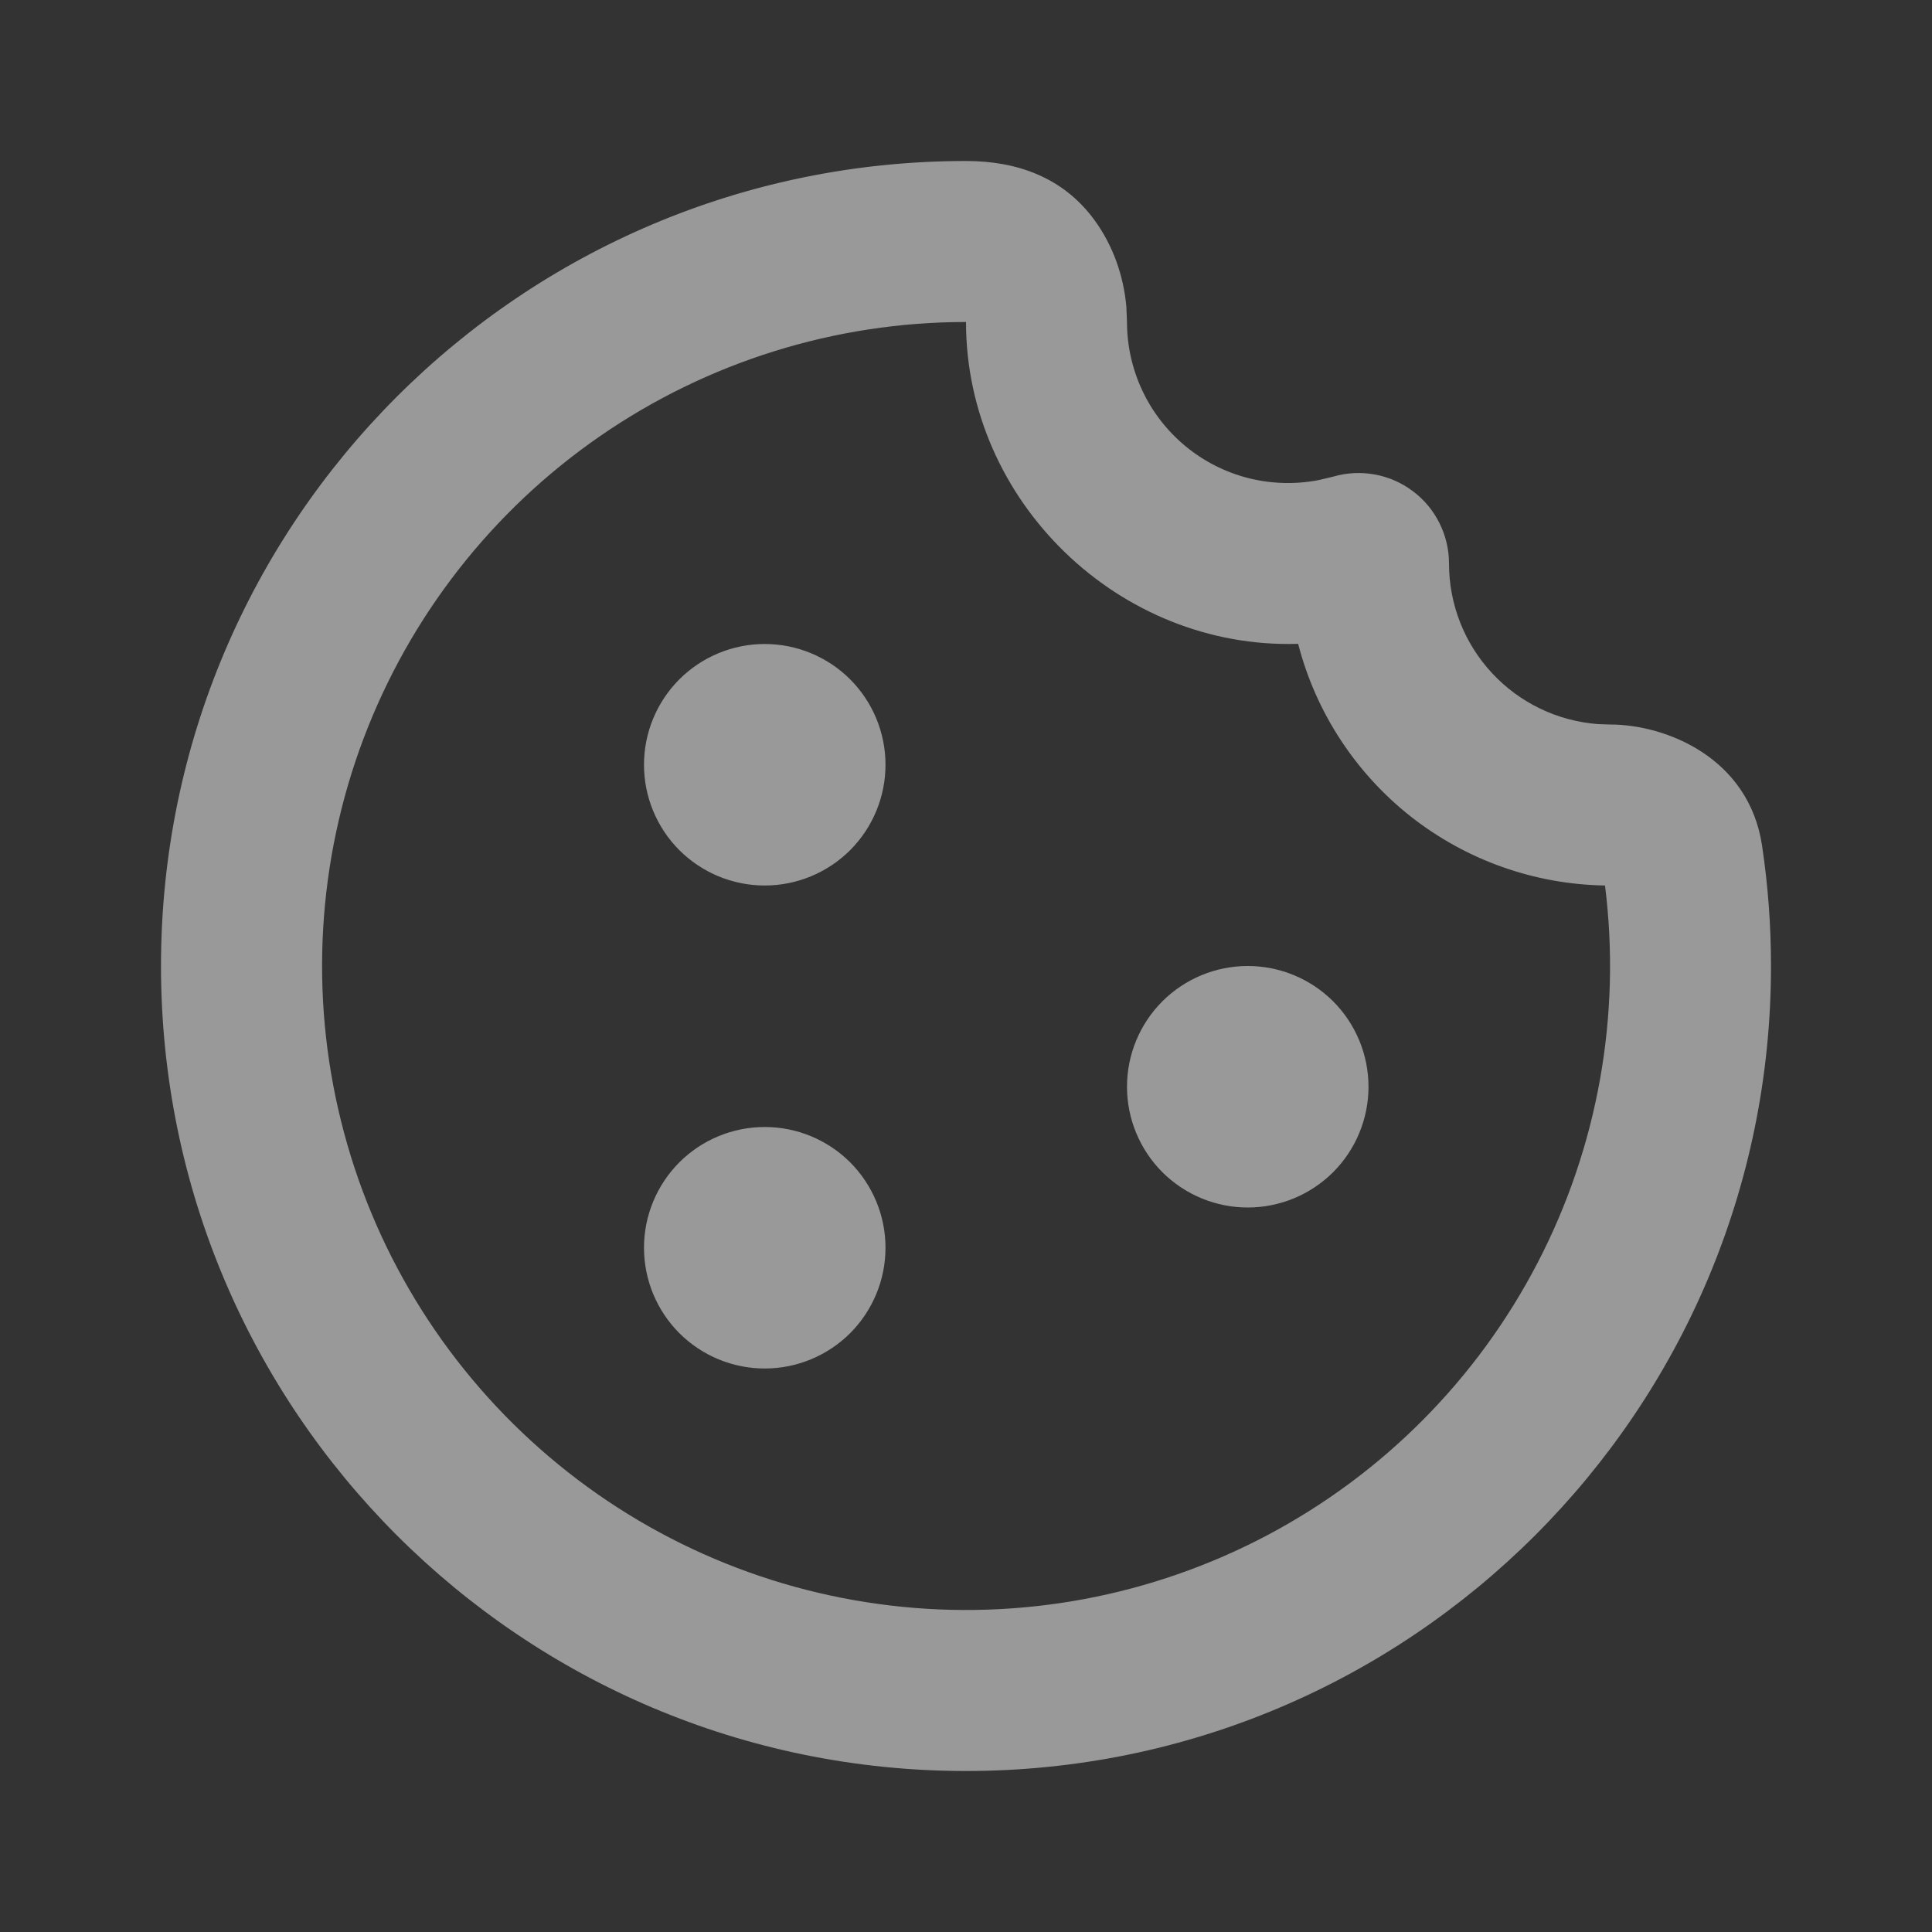 <svg width="24" height="24" viewBox="0 0 24 24" fill="none" xmlns="http://www.w3.org/2000/svg">
<rect x="0" y="0" width="24" height="24" fill="#333333" stroke="none"/>
<g clip-path="url(#clip0_323_81)">
<path d="M12 2C12.632 2 13.204 2.201 13.593 2.73C13.828 3.05 13.959 3.432 13.992 3.811L14 4C14 4.295 14.065 4.586 14.191 4.853C14.316 5.12 14.5 5.355 14.727 5.543C14.954 5.731 15.221 5.866 15.506 5.939C15.792 6.011 16.09 6.02 16.38 5.964L16.561 5.921C16.729 5.872 16.905 5.863 17.077 5.894C17.249 5.925 17.411 5.996 17.55 6.101C17.69 6.205 17.803 6.341 17.881 6.497C17.959 6.653 18 6.825 18 7C18 7.505 18.19 7.991 18.534 8.361C18.877 8.731 19.347 8.957 19.85 8.995L20 9C20.696 9 21.725 9.412 21.889 10.505C21.962 10.993 22 11.492 22 12C22 17.523 17.523 22 12 22C6.477 22 2 17.523 2 12C2 6.477 6.477 2 12 2ZM12 4C10.375 4 8.789 4.495 7.452 5.419C6.115 6.343 5.092 7.652 4.517 9.172C3.943 10.692 3.845 12.351 4.237 13.928C4.628 15.505 5.491 16.925 6.71 18C7.928 19.075 9.445 19.753 11.059 19.944C12.673 20.136 14.306 19.831 15.743 19.071C17.179 18.311 18.35 17.132 19.099 15.69C19.849 14.248 20.141 12.612 19.938 11C19.061 10.986 18.214 10.685 17.525 10.143C16.837 9.6 16.345 8.847 16.126 7.998C13.9 8.067 12 6.228 12 4ZM9.5 14C9.898 14 10.279 14.158 10.561 14.439C10.842 14.721 11 15.102 11 15.5C11 15.898 10.842 16.279 10.561 16.561C10.279 16.842 9.898 17 9.5 17C9.102 17 8.721 16.842 8.439 16.561C8.158 16.279 8 15.898 8 15.5C8 15.102 8.158 14.721 8.439 14.439C8.721 14.158 9.102 14 9.5 14ZM15.5 12C15.898 12 16.279 12.158 16.561 12.439C16.842 12.721 17 13.102 17 13.5C17 13.898 16.842 14.279 16.561 14.561C16.279 14.842 15.898 15 15.5 15C15.102 15 14.721 14.842 14.439 14.561C14.158 14.279 14 13.898 14 13.5C14 13.102 14.158 12.721 14.439 12.439C14.721 12.158 15.102 12 15.5 12ZM9.5 8C9.898 8 10.279 8.158 10.561 8.439C10.842 8.721 11 9.102 11 9.5C11 9.898 10.842 10.279 10.561 10.561C10.279 10.842 9.898 11 9.5 11C9.102 11 8.721 10.842 8.439 10.561C8.158 10.279 8 9.898 8 9.5C8 9.102 8.158 8.721 8.439 8.439C8.721 8.158 9.102 8 9.5 8Z" fill="white" fill-opacity="0.5"/>
</g>
<defs>
<clipPath id="clip0_323_81">
<rect width="24" height="24" fill="white"/>
</clipPath>
</defs>
</svg>
